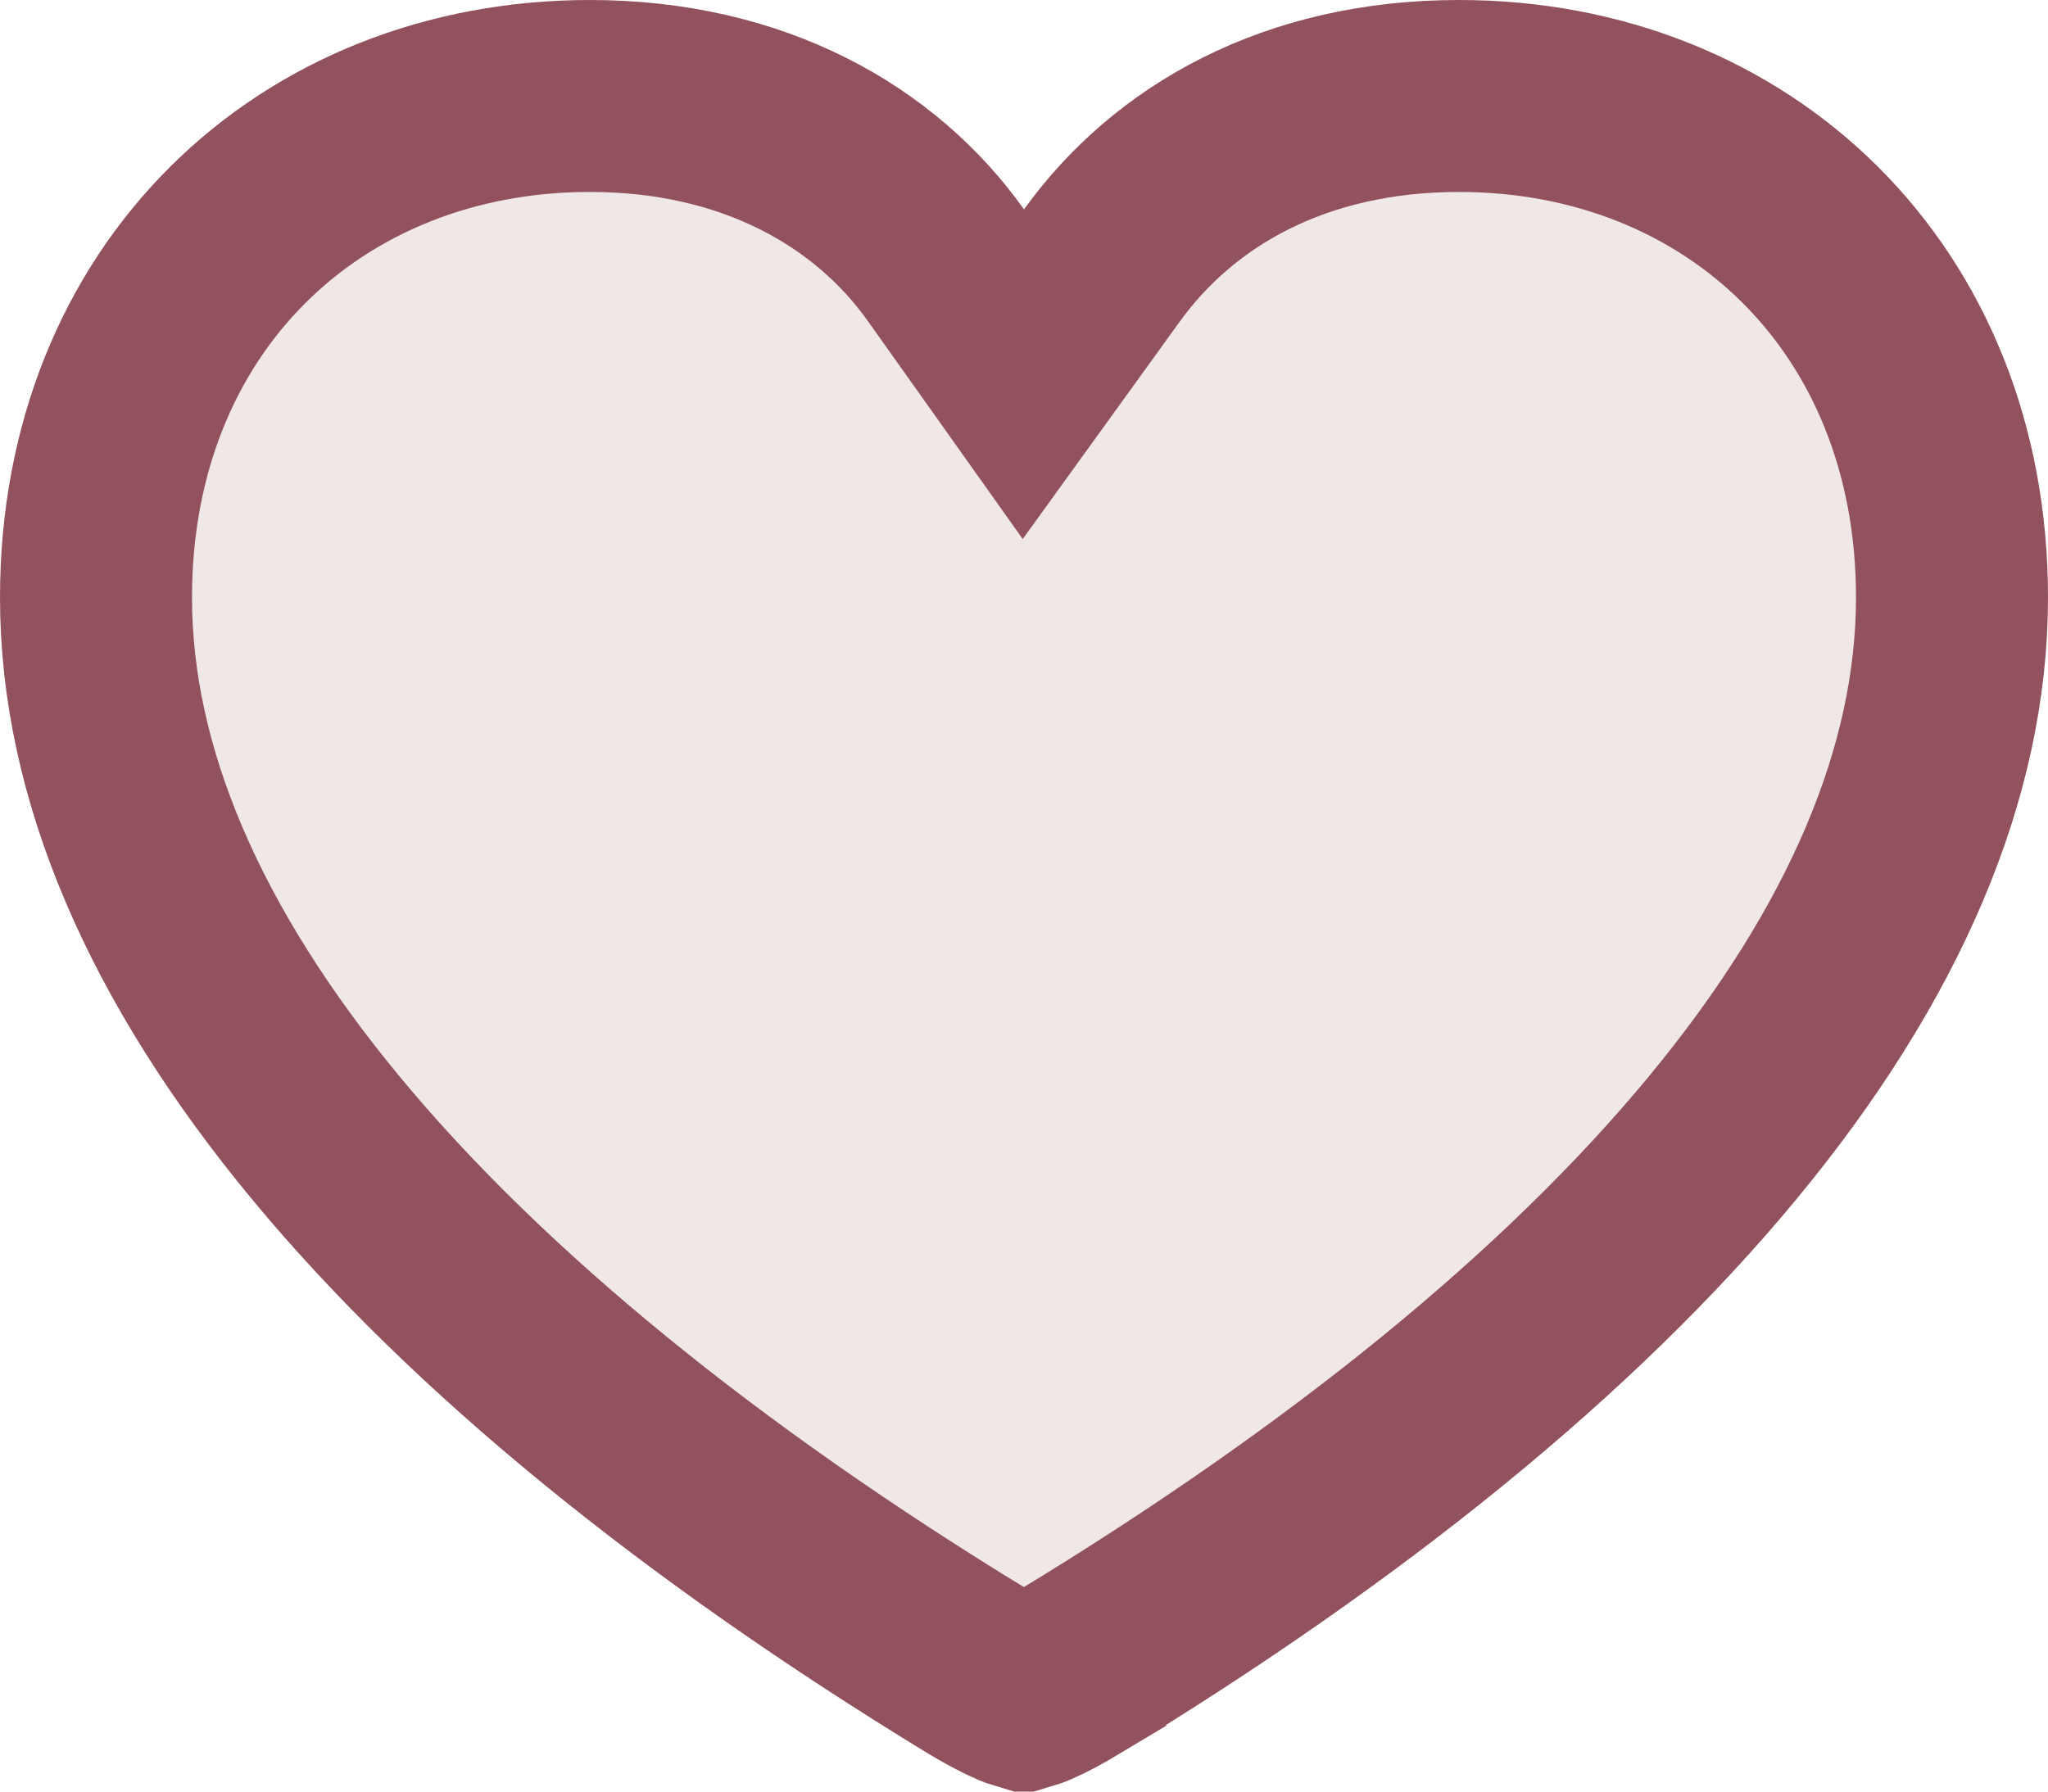 <svg width="16" height="14" viewBox="0 0 16 14" fill="none" xmlns="http://www.w3.org/2000/svg">
<path d="M8.361 13.06L8.361 13.061C8.256 13.124 8.153 13.18 8.067 13.217C8.039 13.228 8.017 13.237 8 13.242C7.983 13.237 7.961 13.228 7.933 13.217C7.847 13.18 7.744 13.124 7.639 13.061C5.478 11.743 3.739 10.333 2.548 8.895C1.357 7.456 0.75 6.034 0.75 4.669C0.75 2.331 2.425 0.75 4.609 0.75C5.889 0.75 6.841 1.301 7.389 2.071L7.995 2.924L8.608 2.075C9.172 1.293 10.119 0.75 11.399 0.75C13.574 0.75 15.25 2.33 15.25 4.669C15.25 6.034 14.645 7.456 13.455 8.895C12.265 10.333 10.526 11.743 8.361 13.06Z" fill="#F0E7E7" stroke="#92525D" stroke-width="1.5"/>
</svg>
